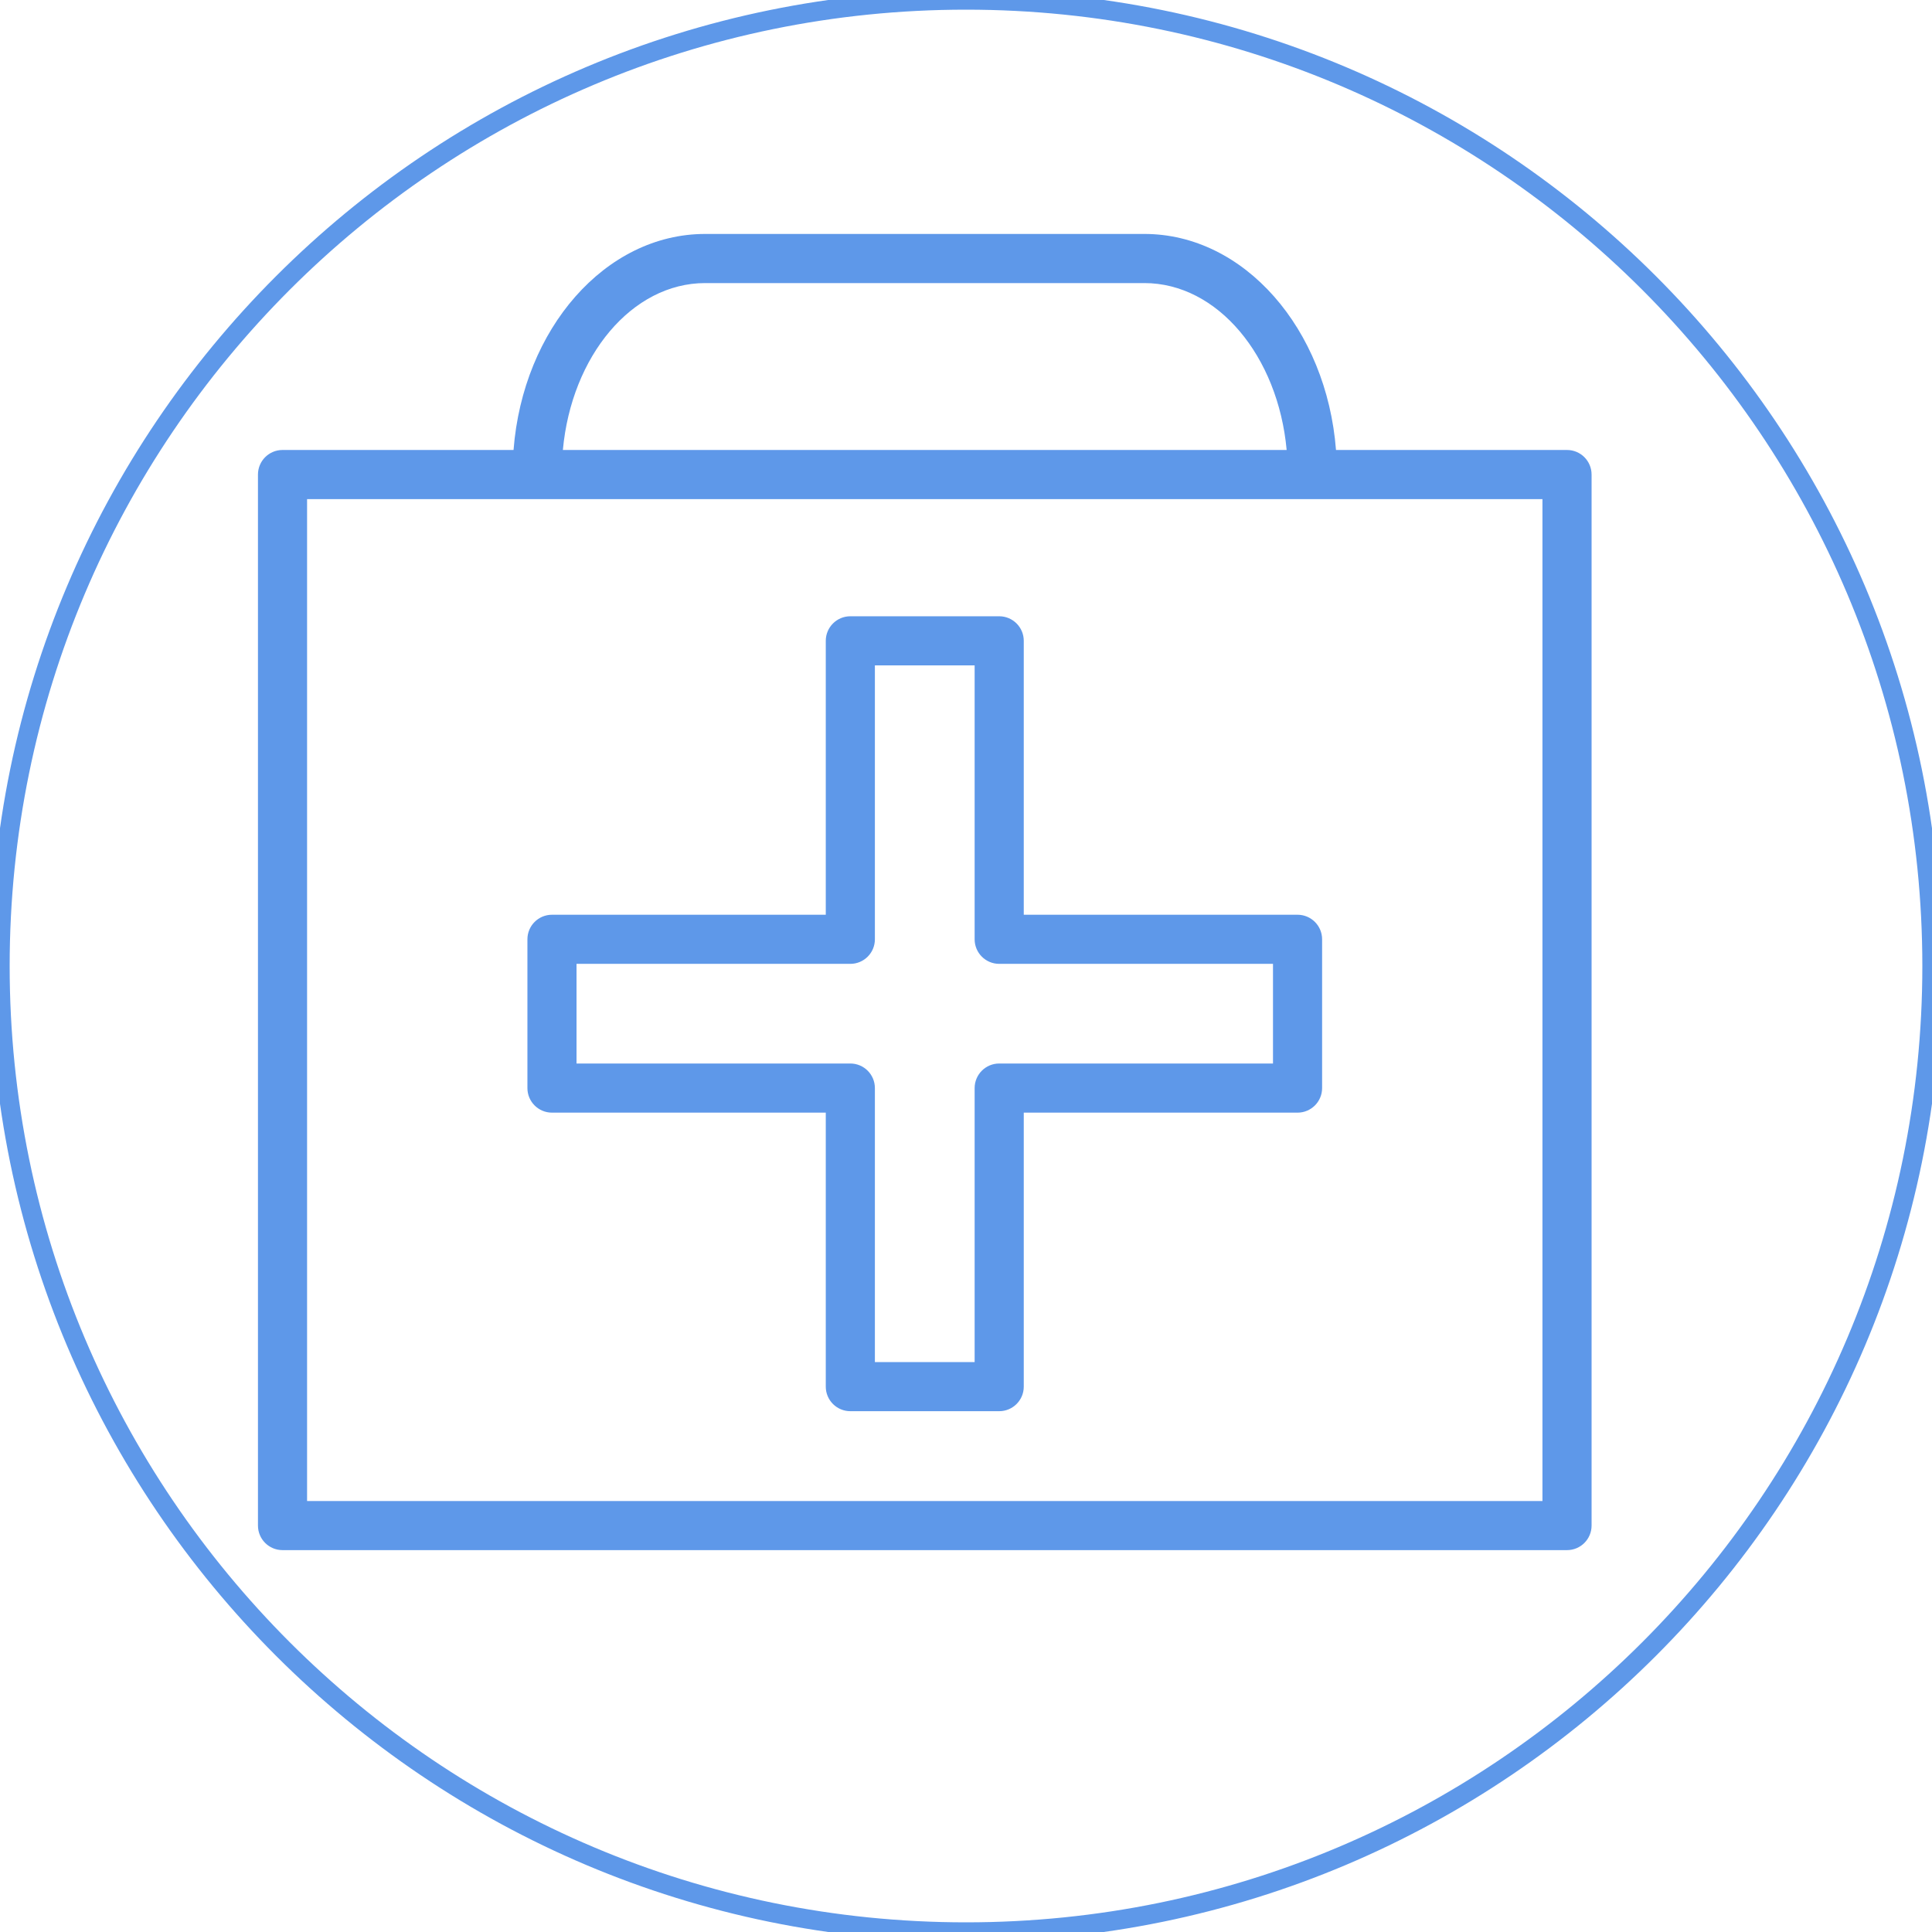 <?xml version="1.0" encoding="UTF-8"?> <svg xmlns="http://www.w3.org/2000/svg" viewBox="0 0 100.00 100.00" data-guides="{&quot;vertical&quot;:[],&quot;horizontal&quot;:[]}"><defs></defs><path fill="#5e98e9" stroke="#5e98e9" fill-opacity="1" stroke-width="0" stroke-opacity="1" color="rgb(51, 51, 51)" fill-rule="evenodd" id="tSvg1293d259dc6" title="Path 12" d="M28.57 57.59C33.294 57.59 38.018 57.59 42.742 57.59C42.742 62.317 42.742 67.045 42.742 71.772C42.742 72.474 43.311 73.043 44.013 73.043C46.581 73.043 49.15 73.043 51.719 73.043C52.421 73.043 52.99 72.474 52.99 71.772C52.99 67.045 52.99 62.317 52.99 57.59C57.714 57.59 62.437 57.59 67.161 57.59C67.863 57.59 68.432 57.021 68.432 56.319C68.432 53.752 68.432 51.185 68.432 48.618C68.432 47.916 67.863 47.347 67.161 47.347C62.437 47.347 57.714 47.347 52.99 47.347C52.99 42.621 52.99 37.895 52.99 33.169C52.99 32.468 52.421 31.898 51.719 31.898C49.15 31.898 46.581 31.898 44.013 31.898C43.311 31.898 42.742 32.468 42.742 33.169C42.742 37.895 42.742 42.621 42.742 47.347C38.018 47.347 33.294 47.347 28.57 47.347C27.868 47.347 27.299 47.916 27.299 48.618C27.299 51.185 27.299 53.752 27.299 56.319C27.299 57.021 27.868 57.59 28.57 57.59ZM29.841 49.889C34.565 49.889 39.289 49.889 44.013 49.889C44.715 49.889 45.284 49.32 45.284 48.618C45.284 43.892 45.284 39.166 45.284 34.441C47.005 34.441 48.726 34.441 50.447 34.441C50.447 39.166 50.447 43.892 50.447 48.618C50.447 49.32 51.017 49.889 51.719 49.889C56.442 49.889 61.166 49.889 65.89 49.889C65.89 51.608 65.89 53.328 65.89 55.047C61.166 55.047 56.442 55.047 51.719 55.047C51.017 55.047 50.447 55.617 50.447 56.319C50.447 61.046 50.447 65.773 50.447 70.501C48.726 70.501 47.005 70.501 45.284 70.501C45.284 65.773 45.284 61.046 45.284 56.319C45.284 55.617 44.715 55.047 44.013 55.047C39.289 55.047 34.565 55.047 29.841 55.047C29.841 53.328 29.841 51.608 29.841 49.889Z" style=""></path><path fill="#5e98e9" stroke="#5e98e9" fill-opacity="1" stroke-width="0" stroke-opacity="1" color="rgb(51, 51, 51)" fill-rule="evenodd" id="tSvg2ae115895d" title="Path 13" d="M81.109 23.291C77.123 23.291 73.137 23.291 69.151 23.291C68.667 17.026 64.404 12.109 59.232 12.109C51.654 12.109 44.076 12.109 36.498 12.109C31.326 12.109 27.064 17.026 26.581 23.291C22.595 23.291 18.609 23.291 14.623 23.291C13.921 23.291 13.352 23.861 13.352 24.563C13.352 42.696 13.352 60.829 13.352 78.963C13.352 79.665 13.921 80.234 14.623 80.234C36.785 80.234 58.947 80.234 81.109 80.234C81.811 80.234 82.38 79.665 82.38 78.963C82.38 60.829 82.38 42.696 82.38 24.563C82.38 23.861 81.811 23.291 81.109 23.291ZM36.498 14.652C44.076 14.652 51.654 14.652 59.232 14.652C63.022 14.652 66.152 18.432 66.597 23.291C54.11 23.291 41.622 23.291 29.134 23.291C29.579 18.431 32.709 14.652 36.498 14.652ZM79.837 77.692C58.523 77.692 37.209 77.692 15.894 77.692C15.894 60.406 15.894 43.12 15.894 25.834C37.209 25.834 58.523 25.834 79.837 25.834C79.837 43.12 79.837 60.406 79.837 77.692Z" style=""></path><path fill="transparent" stroke="#5e98e9" fill-opacity="1" stroke-width="1" stroke-opacity="1" color="rgb(51, 51, 51)" id="tSvg84085614d9" title="Ellipse 1" d="M50 0C77.614 0 100 22.386 100 50C100 77.614 77.614 100 50 100C22.386 100 0 77.614 0 50C0 22.386 22.386 0 50 0Z" style="transform-origin: -5899px -4896px;"></path></svg> 